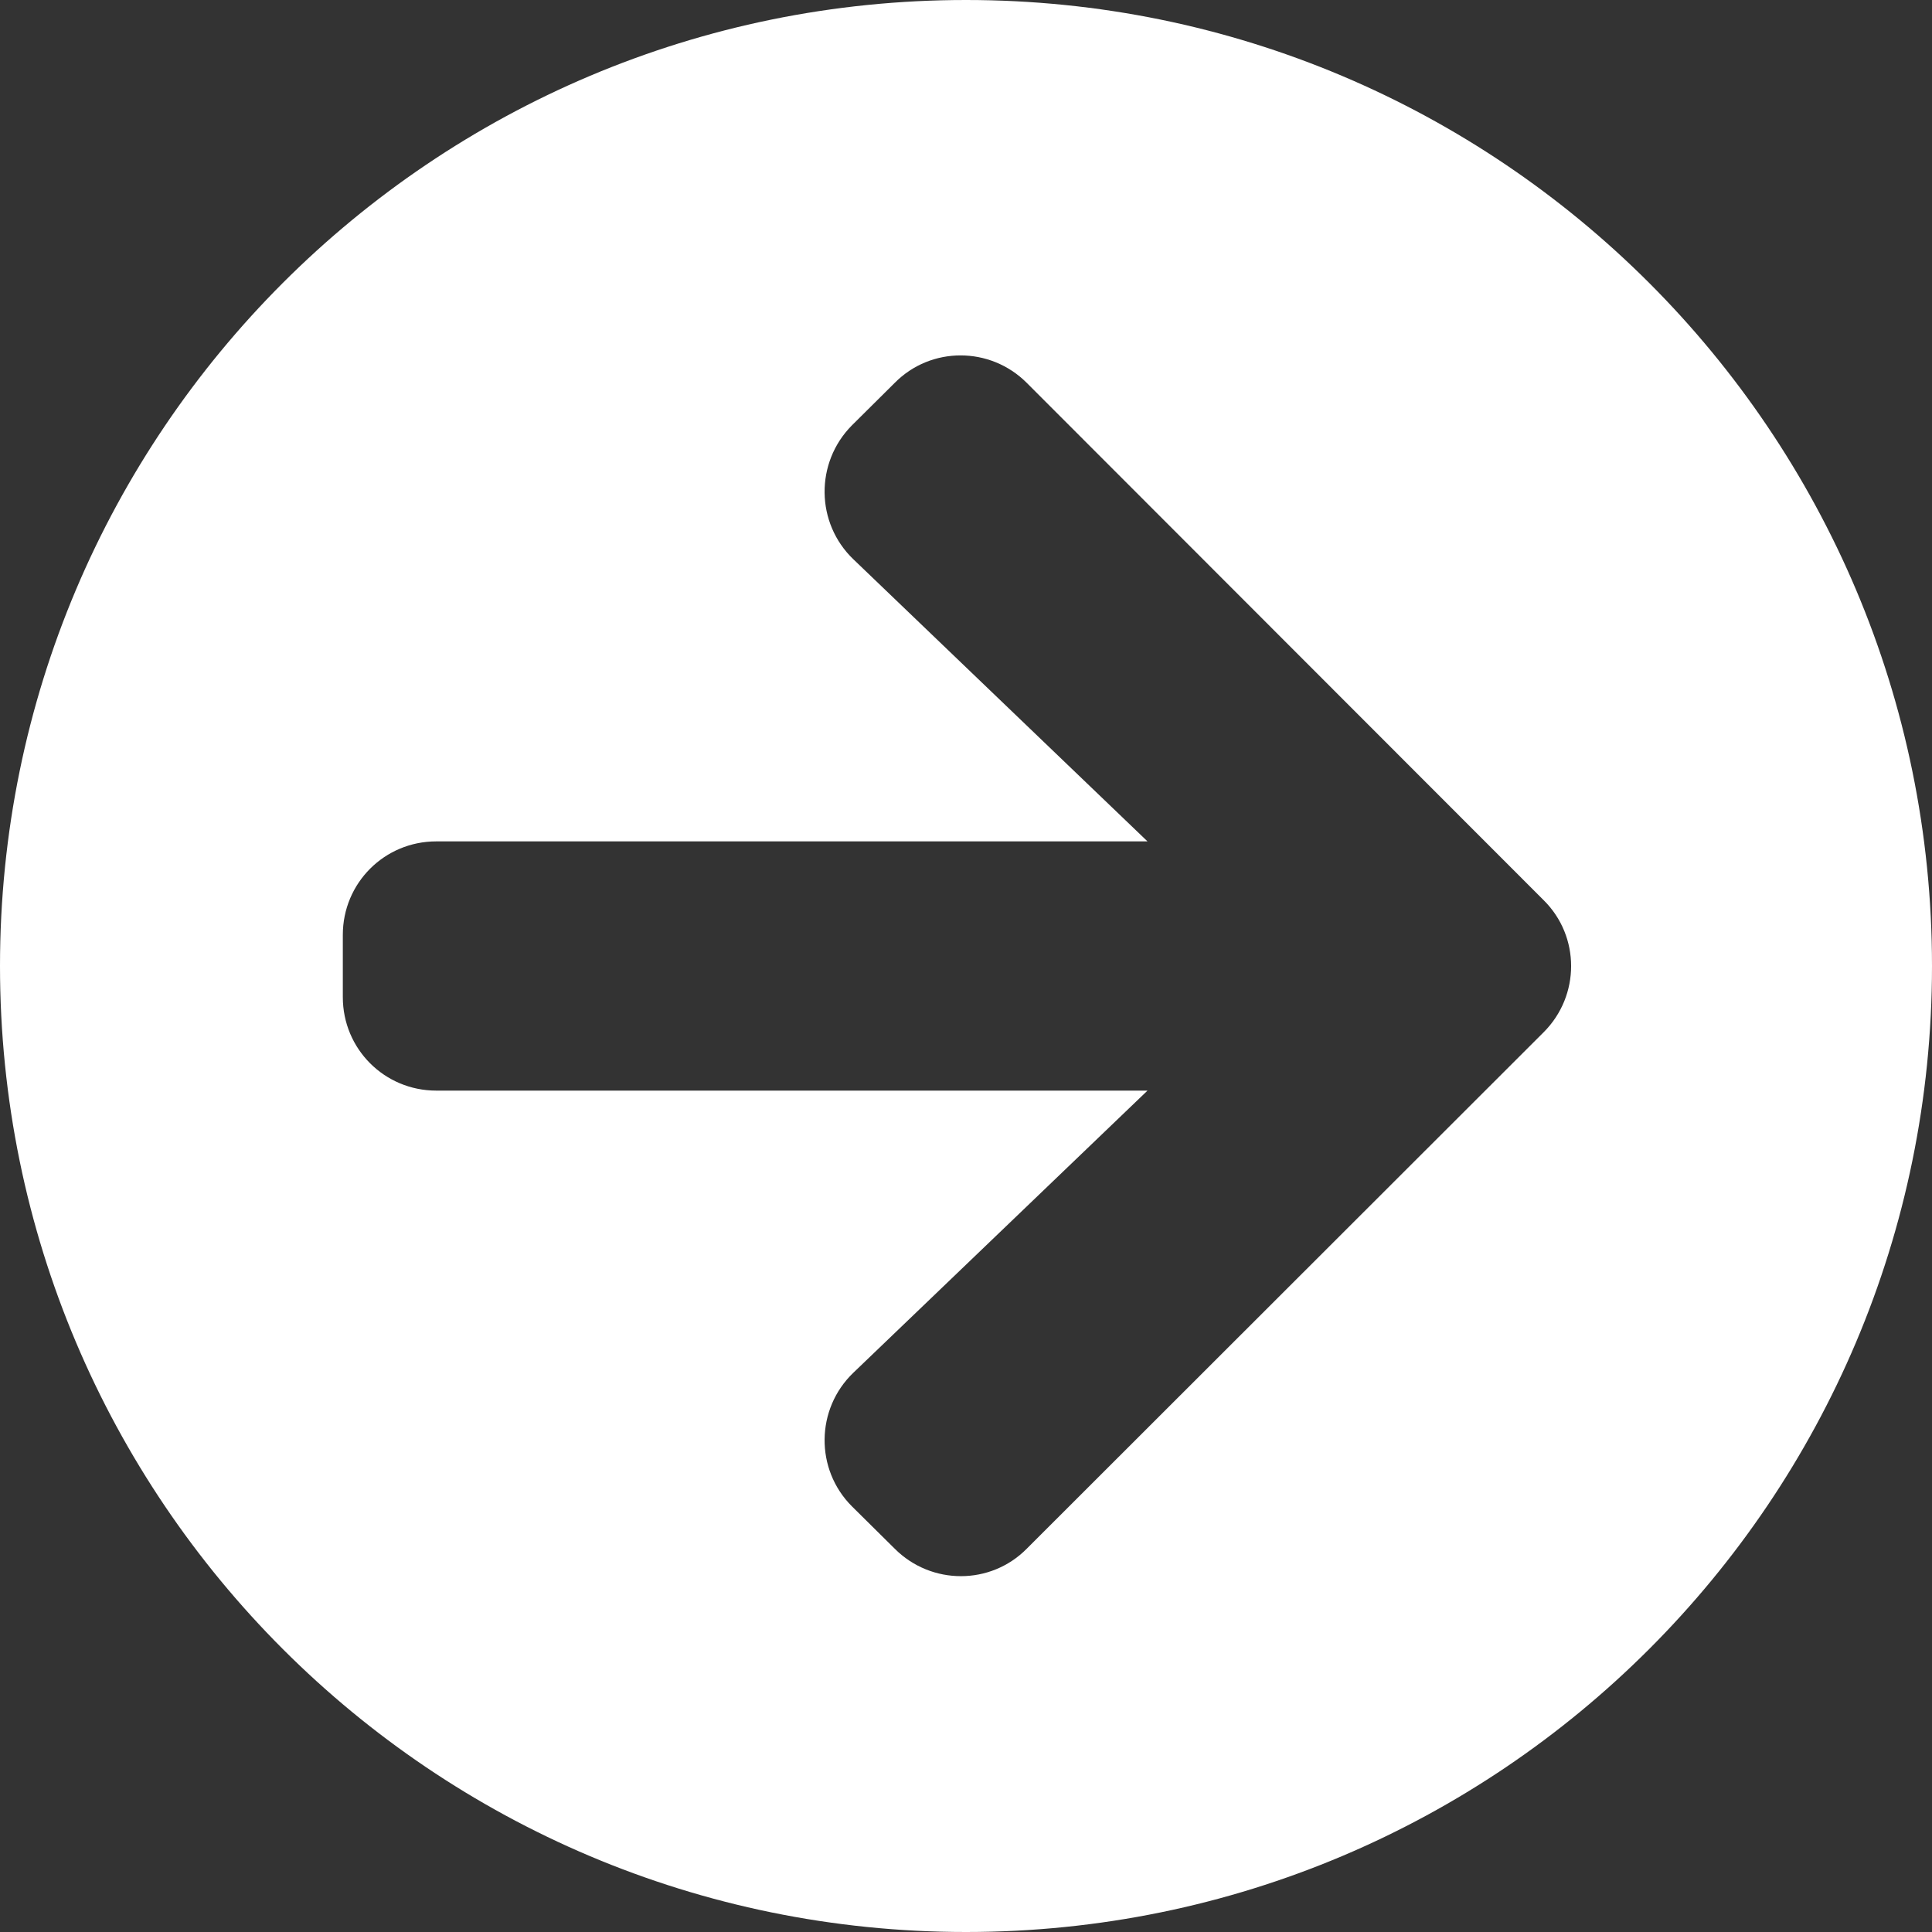 <svg xmlns="http://www.w3.org/2000/svg" width="18" height="18" viewBox="0 0 18 18" fill="none"><rect x="0" y="0" width="18" height="18" fill="#333333" stroke="none"/><path d="M9 0C13.972 0 18 4.028 18 9C18 13.972 13.972 18 9 18C4.028 18 0 13.972 0 9C0 4.028 4.028 0 9 0ZM7.951 5.211L10.691 7.839H4.065C3.582 7.839 3.194 8.227 3.194 8.71L3.194 9.29C3.194 9.773 3.582 10.161 4.065 10.161L10.691 10.161L7.951 12.789C7.599 13.126 7.592 13.689 7.937 14.034L8.336 14.429C8.677 14.77 9.229 14.77 9.566 14.429L14.382 9.617C14.723 9.276 14.723 8.724 14.382 8.387L9.566 3.567C9.225 3.226 8.673 3.226 8.336 3.567L7.937 3.963C7.592 4.311 7.599 4.874 7.951 5.211Z" fill="white"></path></svg>